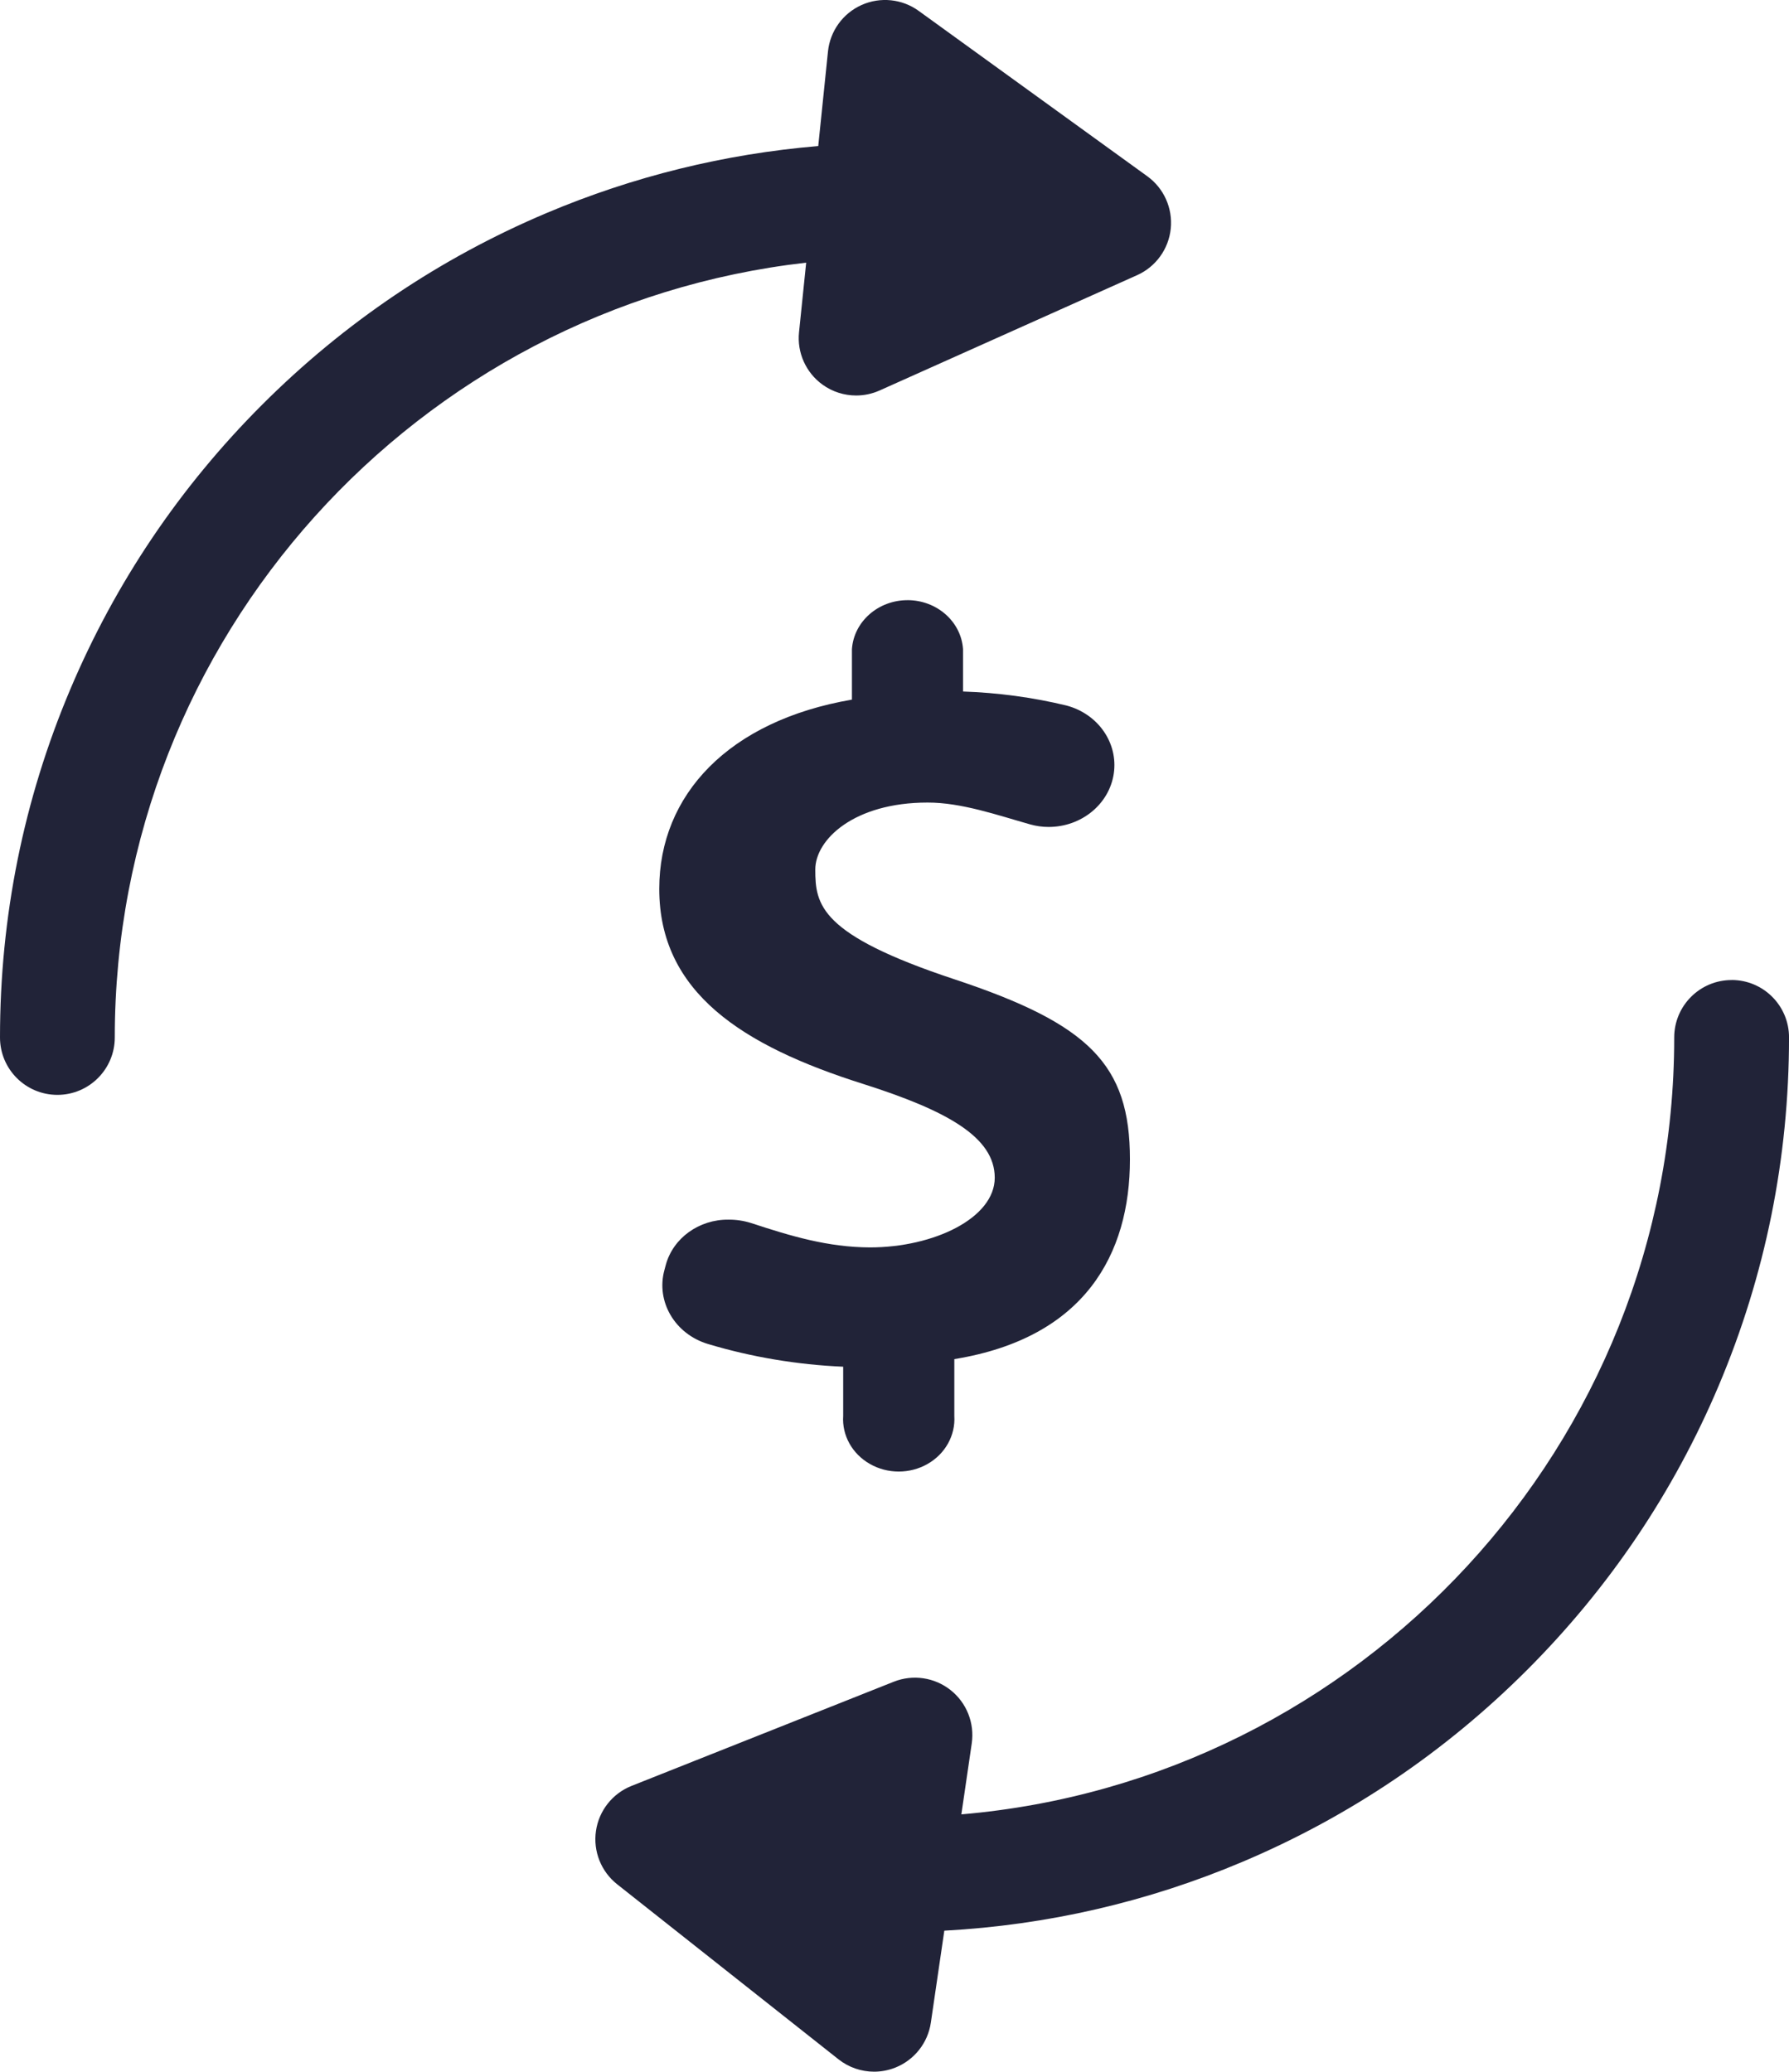 <?xml version="1.0" encoding="UTF-8"?>
<svg id="Layer_2" data-name="Layer 2" xmlns="http://www.w3.org/2000/svg" viewBox="0 0 652.75 755.78">
  <defs>
    <style>
      .cls-1, .cls-2 {
        fill: #212338;
        stroke-width: 0px;
      }

      .cls-2 {
        fill-rule: evenodd;
      }
    </style>
  </defs>
  <g id="Layer_1-2" data-name="Layer 1">
    <g>
      <g>
        <path class="cls-1" d="M291.54,121.2c-.77,7.44,2.5,14.73,8.56,19.11,3.63,2.63,7.94,3.97,12.28,3.97,2.9,0,5.82-.6,8.56-1.83l93.96-42.07c6.83-3.06,11.51-9.53,12.27-16.97s-2.5-14.73-8.56-19.11L335.2,3.97c-6.06-4.39-14-5.2-20.83-2.15-6.83,3.06-11.51,9.53-12.27,16.97l-3.55,34.49c-34.23,2.88-67.49,11.06-99.21,24.47-38.87,16.44-73.77,39.97-103.74,69.94-29.97,29.97-53.5,64.87-69.94,103.74C8.63,291.68,0,334.42,0,378.48c0,11.57,9.38,20.94,20.94,20.94s20.94-9.38,20.94-20.94c0-145.97,110.52-266.6,252.27-282.66l-2.61,25.38Z"/>
        <path class="cls-1" d="M631.81,357.53c-11.57,0-20.94,9.38-20.94,20.94,0,148.65-114.61,271.02-260.1,283.43l3.79-25.89c1.08-7.4-1.86-14.82-7.73-19.46-5.87-4.64-13.77-5.8-20.72-3.04l-95.67,38c-6.95,2.76-11.91,9.02-12.99,16.43-1.08,7.4,1.86,14.82,7.73,19.46l80.75,63.85c3.76,2.97,8.35,4.52,12.99,4.52,2.61,0,5.23-.49,7.73-1.48,6.95-2.76,11.91-9.02,12.99-16.43l4.91-33.53c37.64-2.05,74.18-10.47,108.87-25.15,38.87-16.44,73.77-39.97,103.74-69.94,29.97-29.97,53.5-64.87,69.94-103.74,17.02-40.25,25.66-83,25.66-127.05,0-11.57-9.38-20.94-20.94-20.94Z"/>
      </g>
      <path class="cls-2" d="M331.1,218.94c10.72,0,19.6,7.83,20.28,17.87v15.46c12.72.43,25.39,2.13,37.74,5.11,11.56,3.07,18.91,13.67,17.26,24.84-1.66,11.17-11.83,19.48-23.84,19.46-2.23,0-4.43-.32-6.58-.91-11.85-3.34-25.14-8.02-37.53-7.99-26.88,0-40.96,13.53-40.96,24.43,0,12.85,1.54,23.73,50.73,40.03,49.16,16.3,64.08,31.06,64.08,65.69s-16.49,65.15-64.08,72.89v20.71c.45,7.08-3.29,13.85-9.76,17.53-6.45,3.7-14.58,3.7-21.05,0-6.47-3.68-10.22-10.45-9.74-17.53v-17.94c-16.76-.73-33.36-3.5-49.34-8.29-12.08-3.63-19.05-15.51-15.87-27.04l.5-1.86c2.68-9.76,12.13-16.58,22.87-16.46,2.79-.02,5.56.39,8.22,1.23,14.53,4.77,28,8.83,43.37,8.9,23.27,0,45.55-10.67,45.55-25.43s-17.3-24.43-47.89-34.17c-44.32-13.99-74.52-33.47-74.52-71.21,0-34.24,25.25-61.31,70.3-69.03v-18.39c.68-10.06,9.56-17.89,20.28-17.89h.02Z"/>
    </g>
  </g>
</svg>